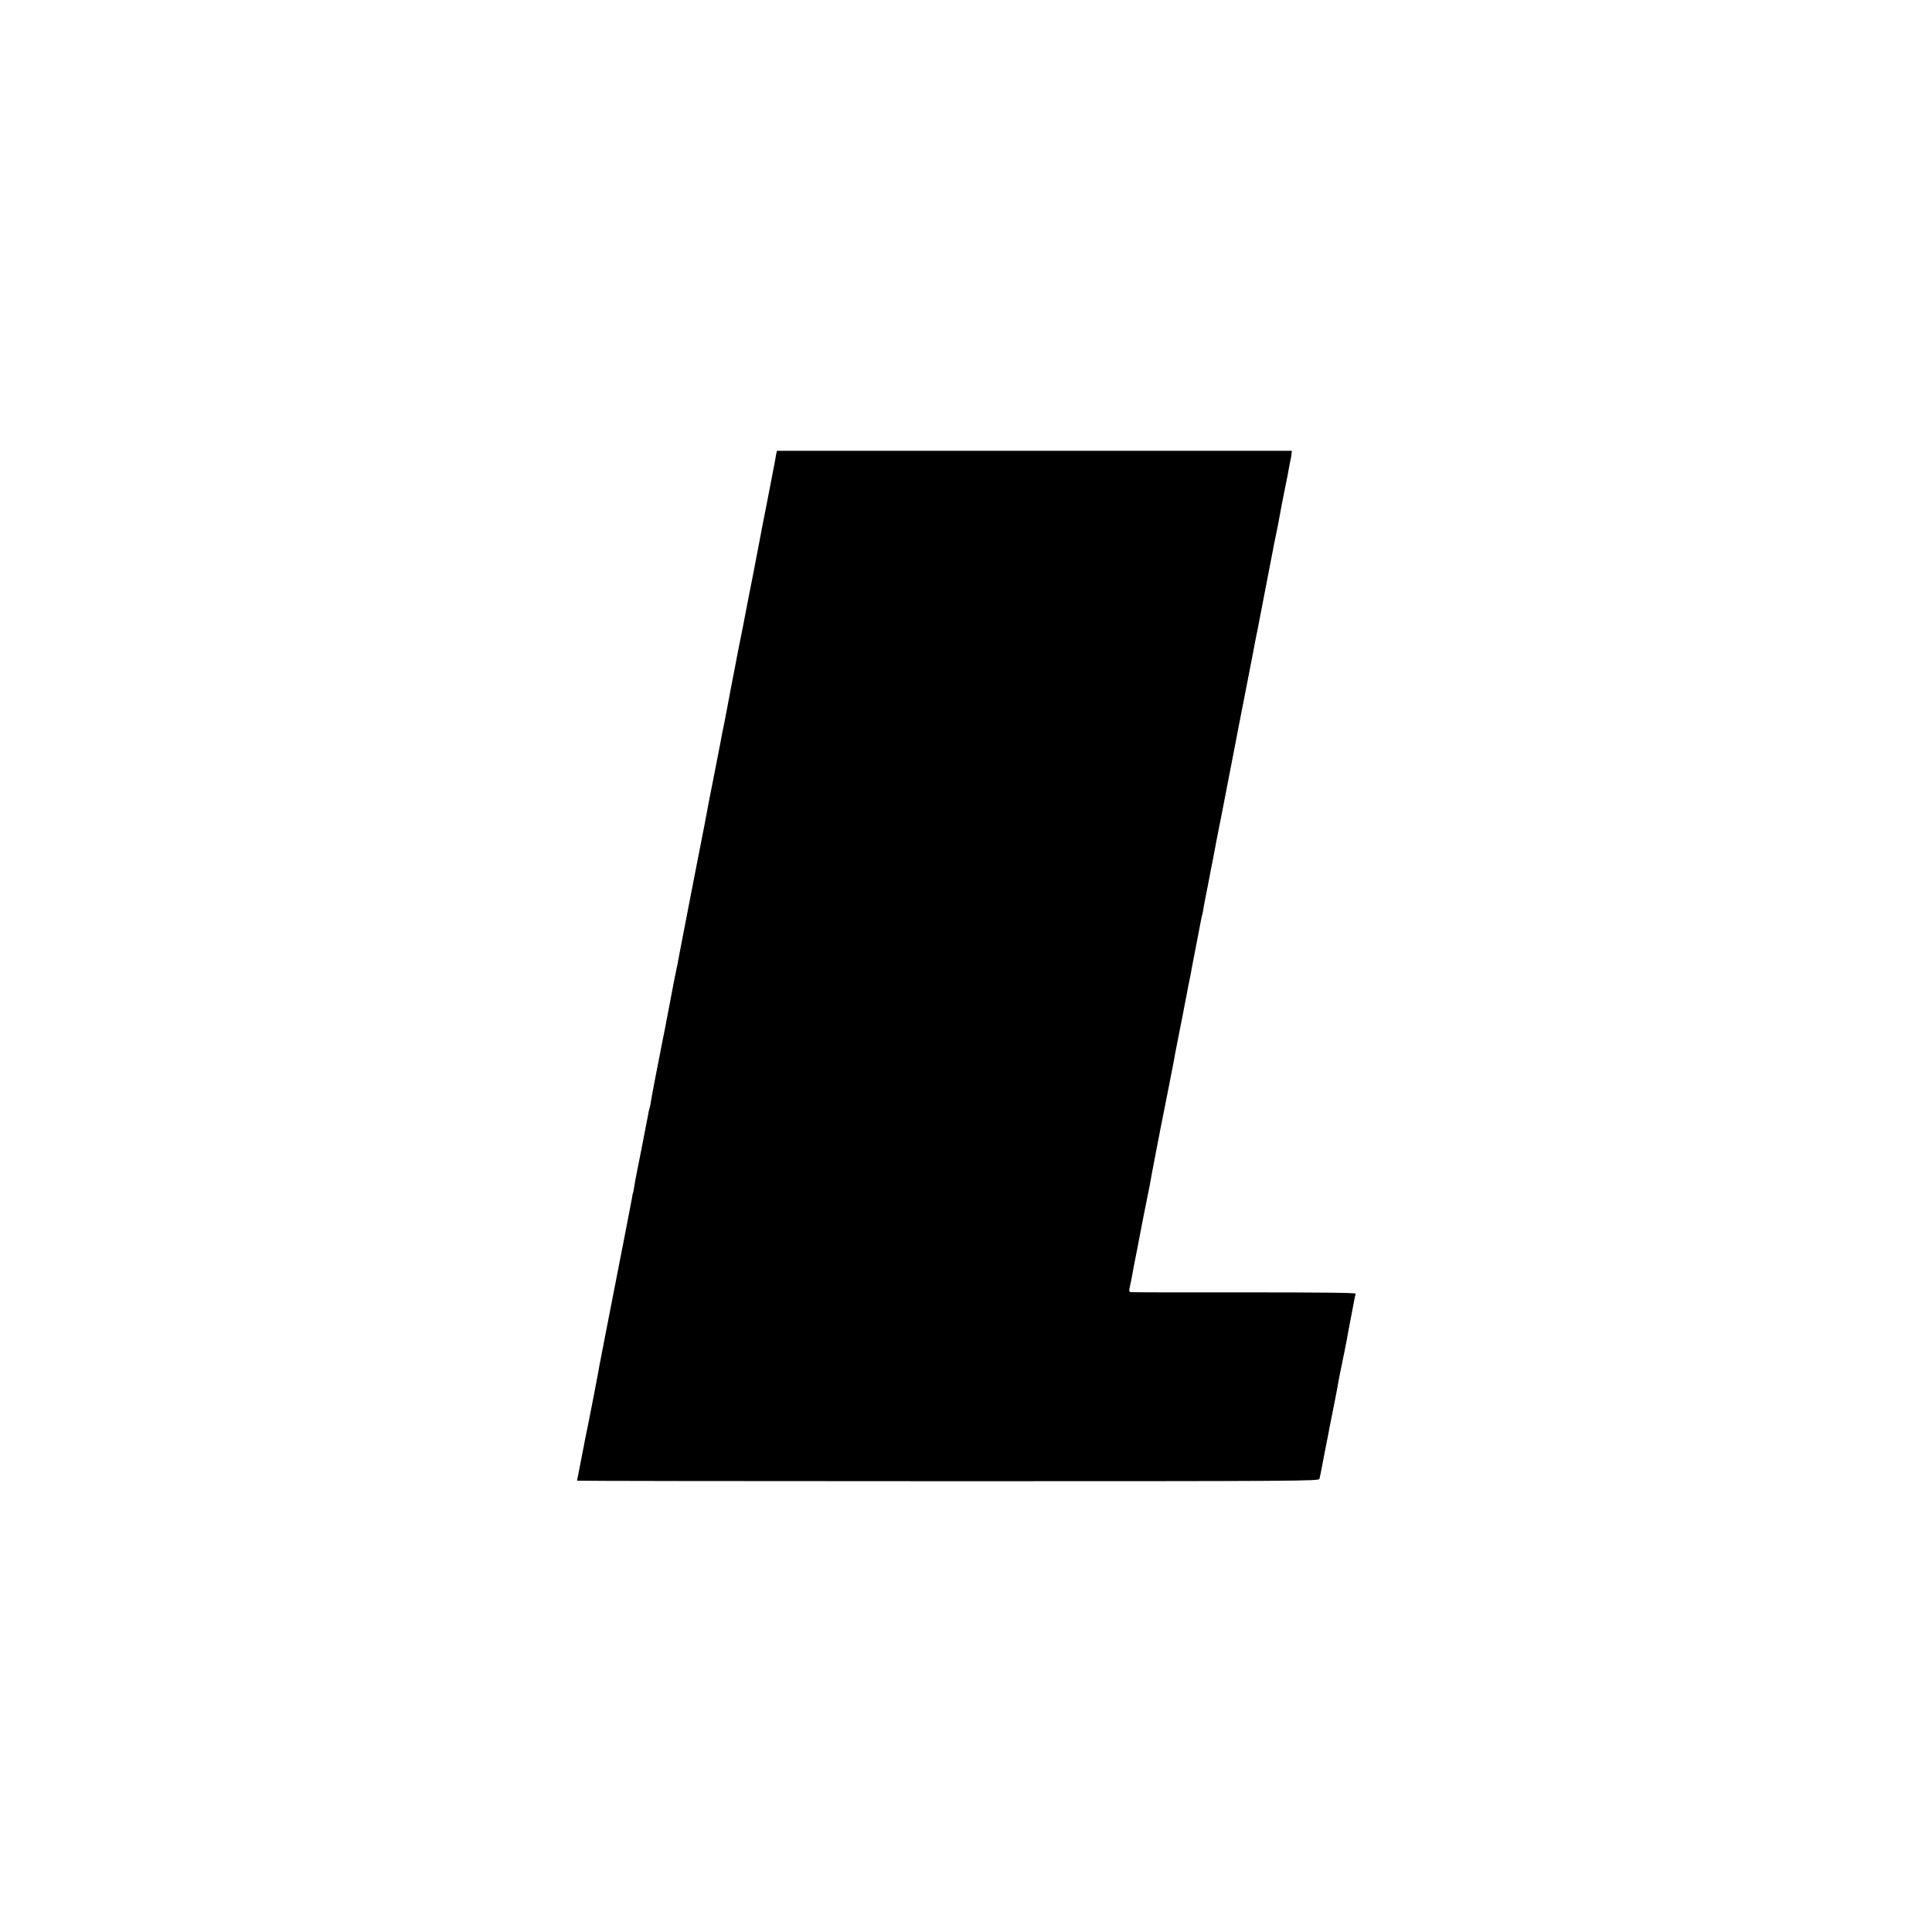 <?xml version="1.0" standalone="no"?>
<!DOCTYPE svg PUBLIC "-//W3C//DTD SVG 20010904//EN"
 "http://www.w3.org/TR/2001/REC-SVG-20010904/DTD/svg10.dtd">
<svg version="1.0" xmlns="http://www.w3.org/2000/svg"
 width="1500pt" height="1500pt" viewBox="0 0 1500 1500"
 preserveAspectRatio="xMidYMid meet">
<g transform="translate(0,1500) scale(0.1,-0.1)"
fill="#000000" stroke="none">
<path d="M6026 11473 c-3 -16 -8 -44 -11 -63 -5 -27 -38 -199 -60 -311 -20
-99 -55 -279 -58 -299 -3 -14 -25 -131 -50 -260 -26 -129 -48 -246 -51 -260
-6 -36 -45 -232 -63 -320 -8 -41 -17 -86 -19 -100 -3 -14 -18 -95 -35 -180
-16 -85 -32 -168 -35 -185 -3 -16 -11 -61 -19 -100 -8 -38 -17 -82 -20 -97 -3
-16 -7 -40 -10 -55 -3 -16 -12 -62 -20 -103 -8 -41 -26 -131 -39 -200 -26
-129 -36 -181 -42 -215 -1 -11 -34 -181 -73 -378 -39 -197 -72 -371 -75 -385
-3 -15 -21 -108 -40 -207 -19 -99 -38 -196 -41 -215 -3 -19 -8 -42 -10 -50 -4
-14 -34 -167 -70 -360 -8 -41 -17 -86 -19 -100 -8 -37 -25 -122 -30 -150 -2
-14 -21 -108 -41 -210 -20 -102 -38 -201 -41 -220 -3 -19 -7 -42 -10 -50 -3
-8 -10 -37 -14 -65 -8 -43 -84 -434 -96 -490 -2 -10 -6 -37 -10 -59 -3 -22 -7
-43 -9 -46 -2 -3 -6 -23 -9 -45 -4 -22 -27 -141 -51 -265 -44 -222 -50 -254
-60 -307 -29 -149 -62 -319 -104 -533 -27 -140 -52 -268 -54 -285 -7 -42 -54
-280 -78 -400 -12 -55 -23 -113 -26 -130 -3 -16 -16 -83 -29 -149 -13 -65 -24
-120 -24 -122 0 -2 1296 -4 2879 -4 2734 0 2880 1 2885 18 5 18 13 59 22 107
3 17 16 84 29 150 13 66 26 131 28 145 3 14 17 86 32 160 15 74 28 144 30 155
3 24 32 171 46 235 5 25 12 56 14 70 3 14 7 36 10 50 2 14 7 39 10 55 3 17 7
41 10 55 3 14 14 75 26 135 11 61 22 115 24 121 2 7 -249 10 -863 10 -477 -1
-874 0 -883 2 -14 3 -15 10 -3 60 7 31 15 73 18 92 3 19 14 78 25 130 10 52
22 109 24 125 4 24 69 354 82 415 1 8 6 35 11 60 4 25 8 47 9 50 6 31 18 90
21 110 6 33 66 341 109 555 18 94 36 184 39 200 6 35 7 44 47 245 17 85 33
166 35 180 3 14 9 48 15 76 5 28 12 64 15 80 3 16 7 36 9 44 2 8 7 31 10 50 3
19 21 114 40 210 19 96 36 187 39 203 3 15 7 35 10 45 3 9 8 33 10 52 3 19 8
46 11 60 6 30 35 175 41 210 2 14 9 48 15 76 5 28 12 63 15 78 2 15 29 154 60
309 93 480 103 531 108 557 2 14 34 176 70 360 36 184 67 346 70 360 2 14 11
59 19 100 9 41 18 89 21 105 3 17 28 145 55 285 27 140 52 269 55 285 3 17 12
64 21 105 18 88 20 96 34 175 6 33 13 72 16 86 3 15 14 71 25 125 12 55 23
115 26 134 3 19 8 43 10 53 3 10 8 33 10 52 l4 35 -1999 0 -1999 0 -6 -27z"/>
</g>
</svg>
